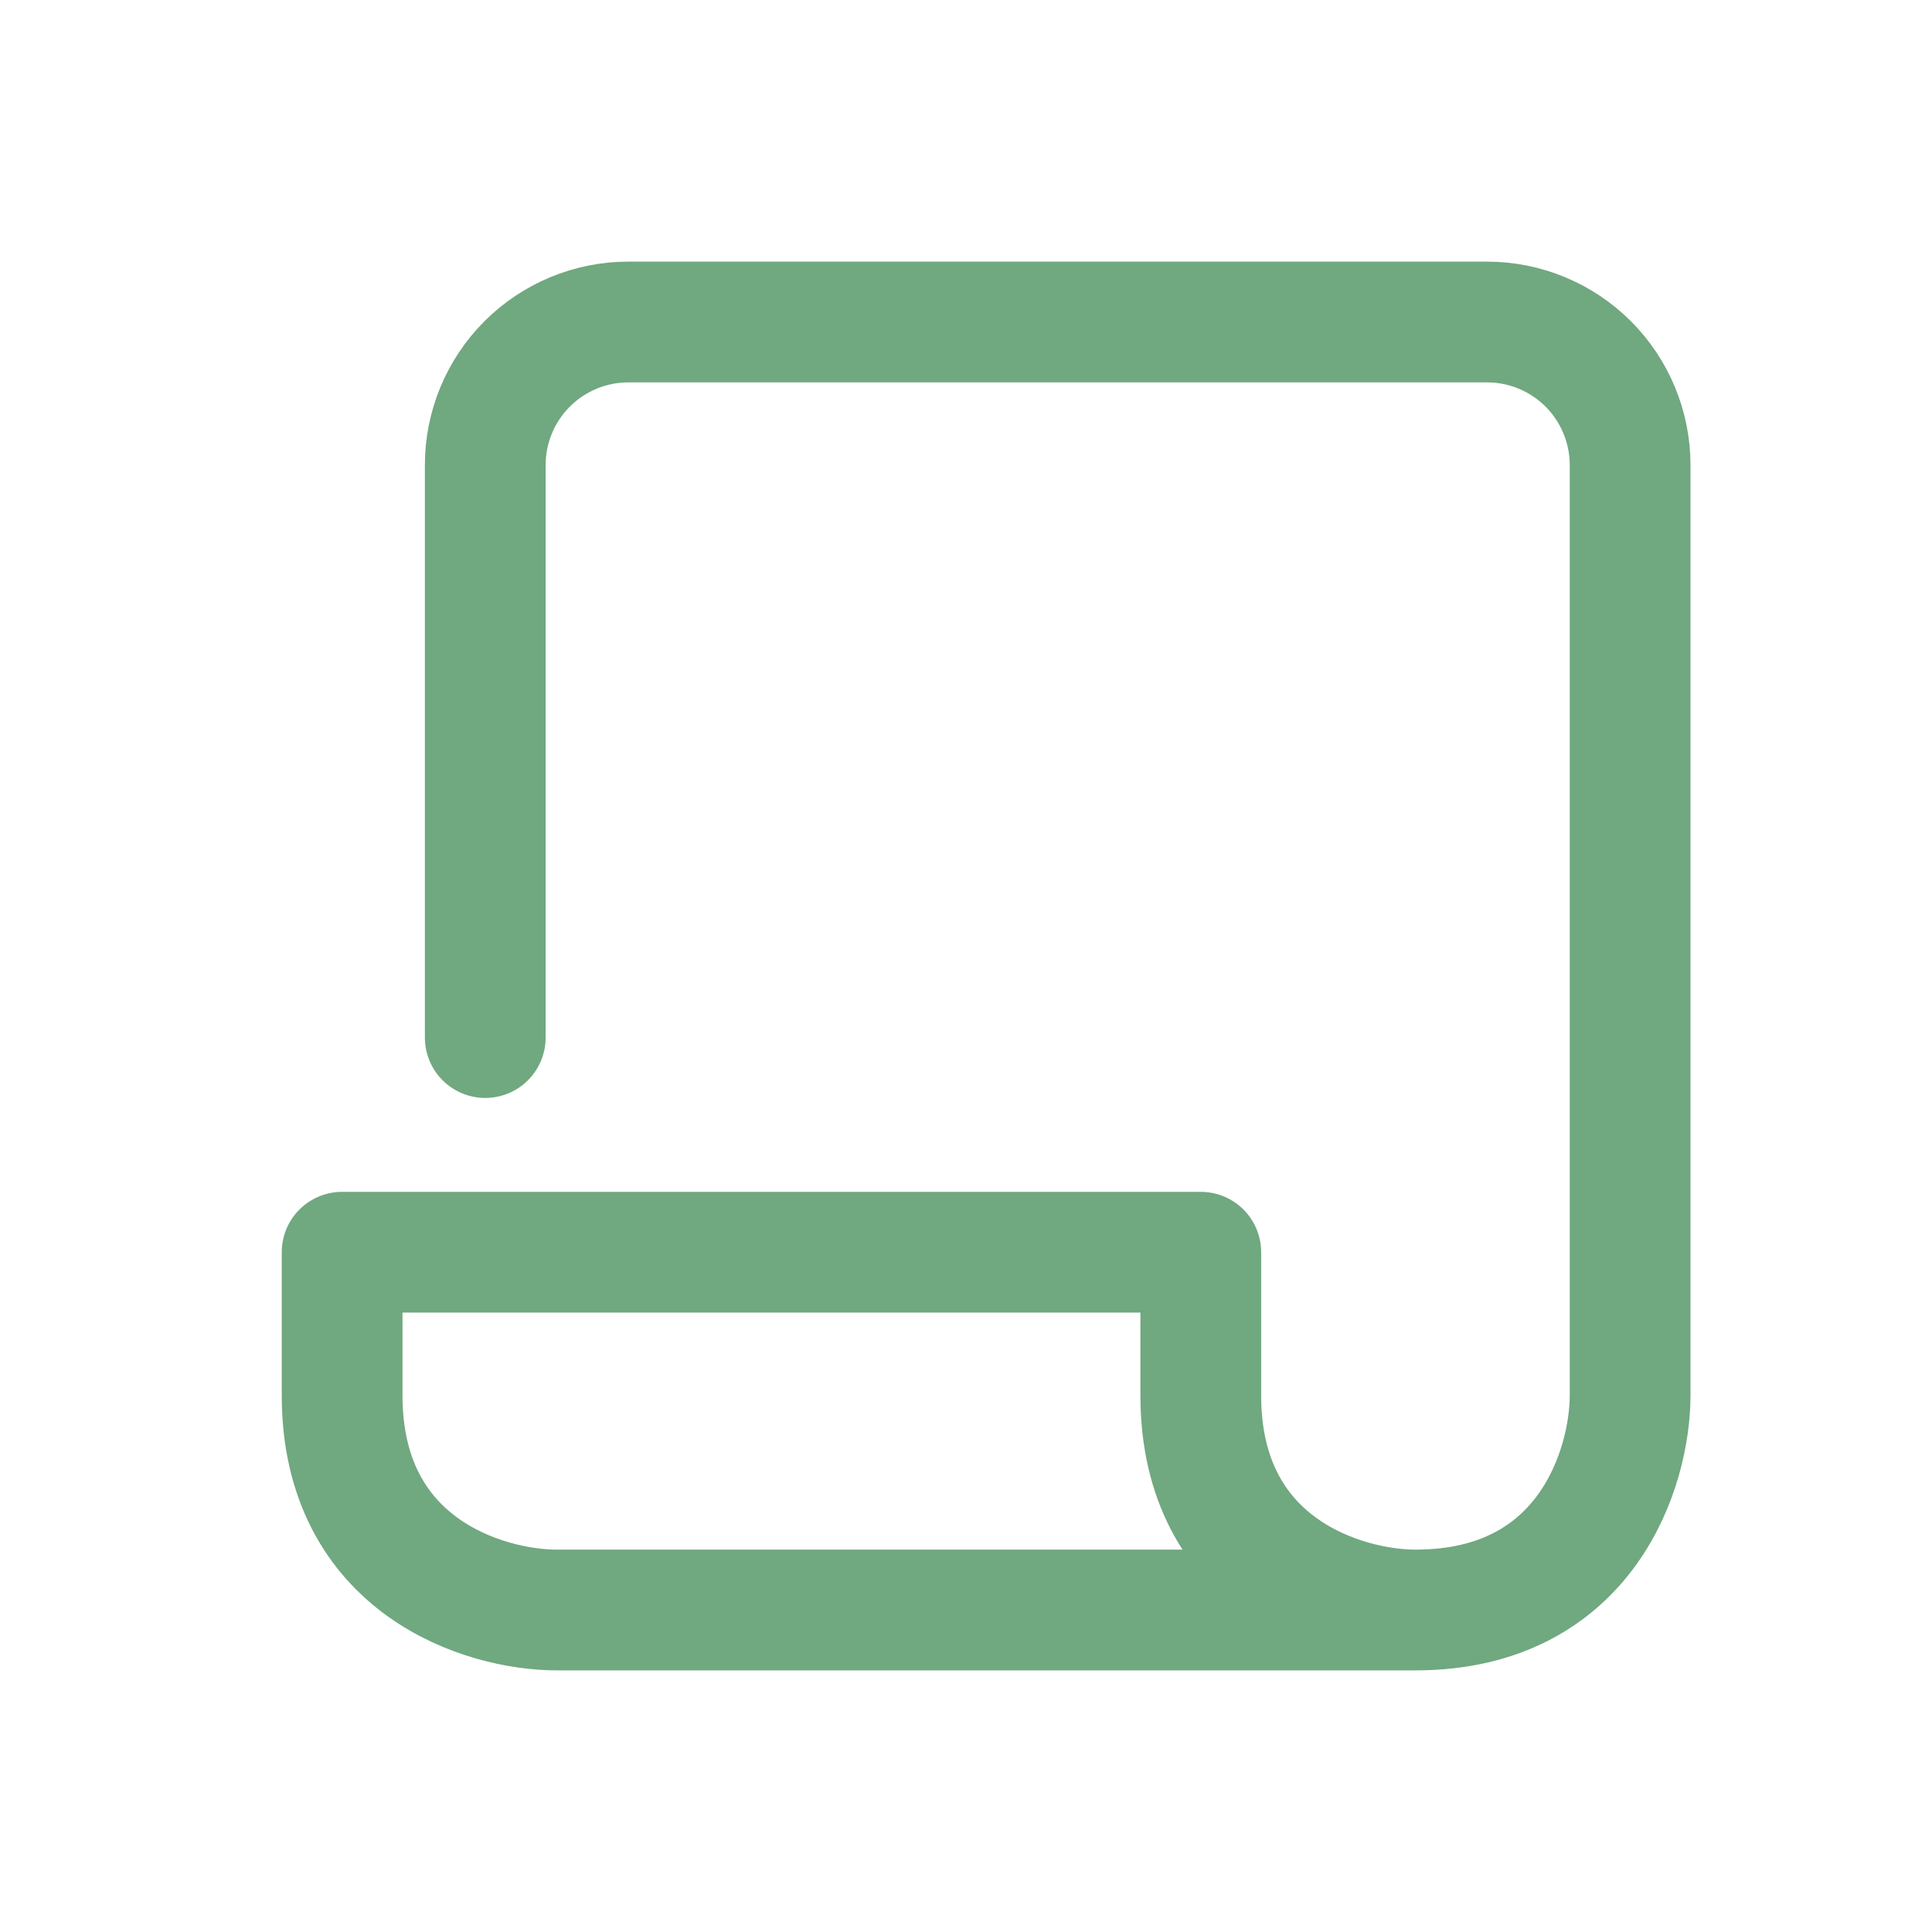 <svg width="48" height="48" viewBox="0 0 48 48" fill="none" xmlns="http://www.w3.org/2000/svg">
<path d="M12.056 25.778V11.556C12.056 10.613 12.43 9.708 13.097 9.041C13.764 8.375 14.668 8 15.611 8H36.944C37.887 8 38.792 8.375 39.459 9.041C40.125 9.708 40.5 10.613 40.5 11.556V34.667C40.5 36.444 39.433 40 35.167 40M35.167 40H13.833C12.056 40 8.5 38.933 8.5 34.667V31.111H29.833V34.667C29.833 38.933 33.389 40 35.167 40Z" stroke="#70A880" stroke-width="3" stroke-linecap="round" stroke-linejoin="round"></path>
</svg>
